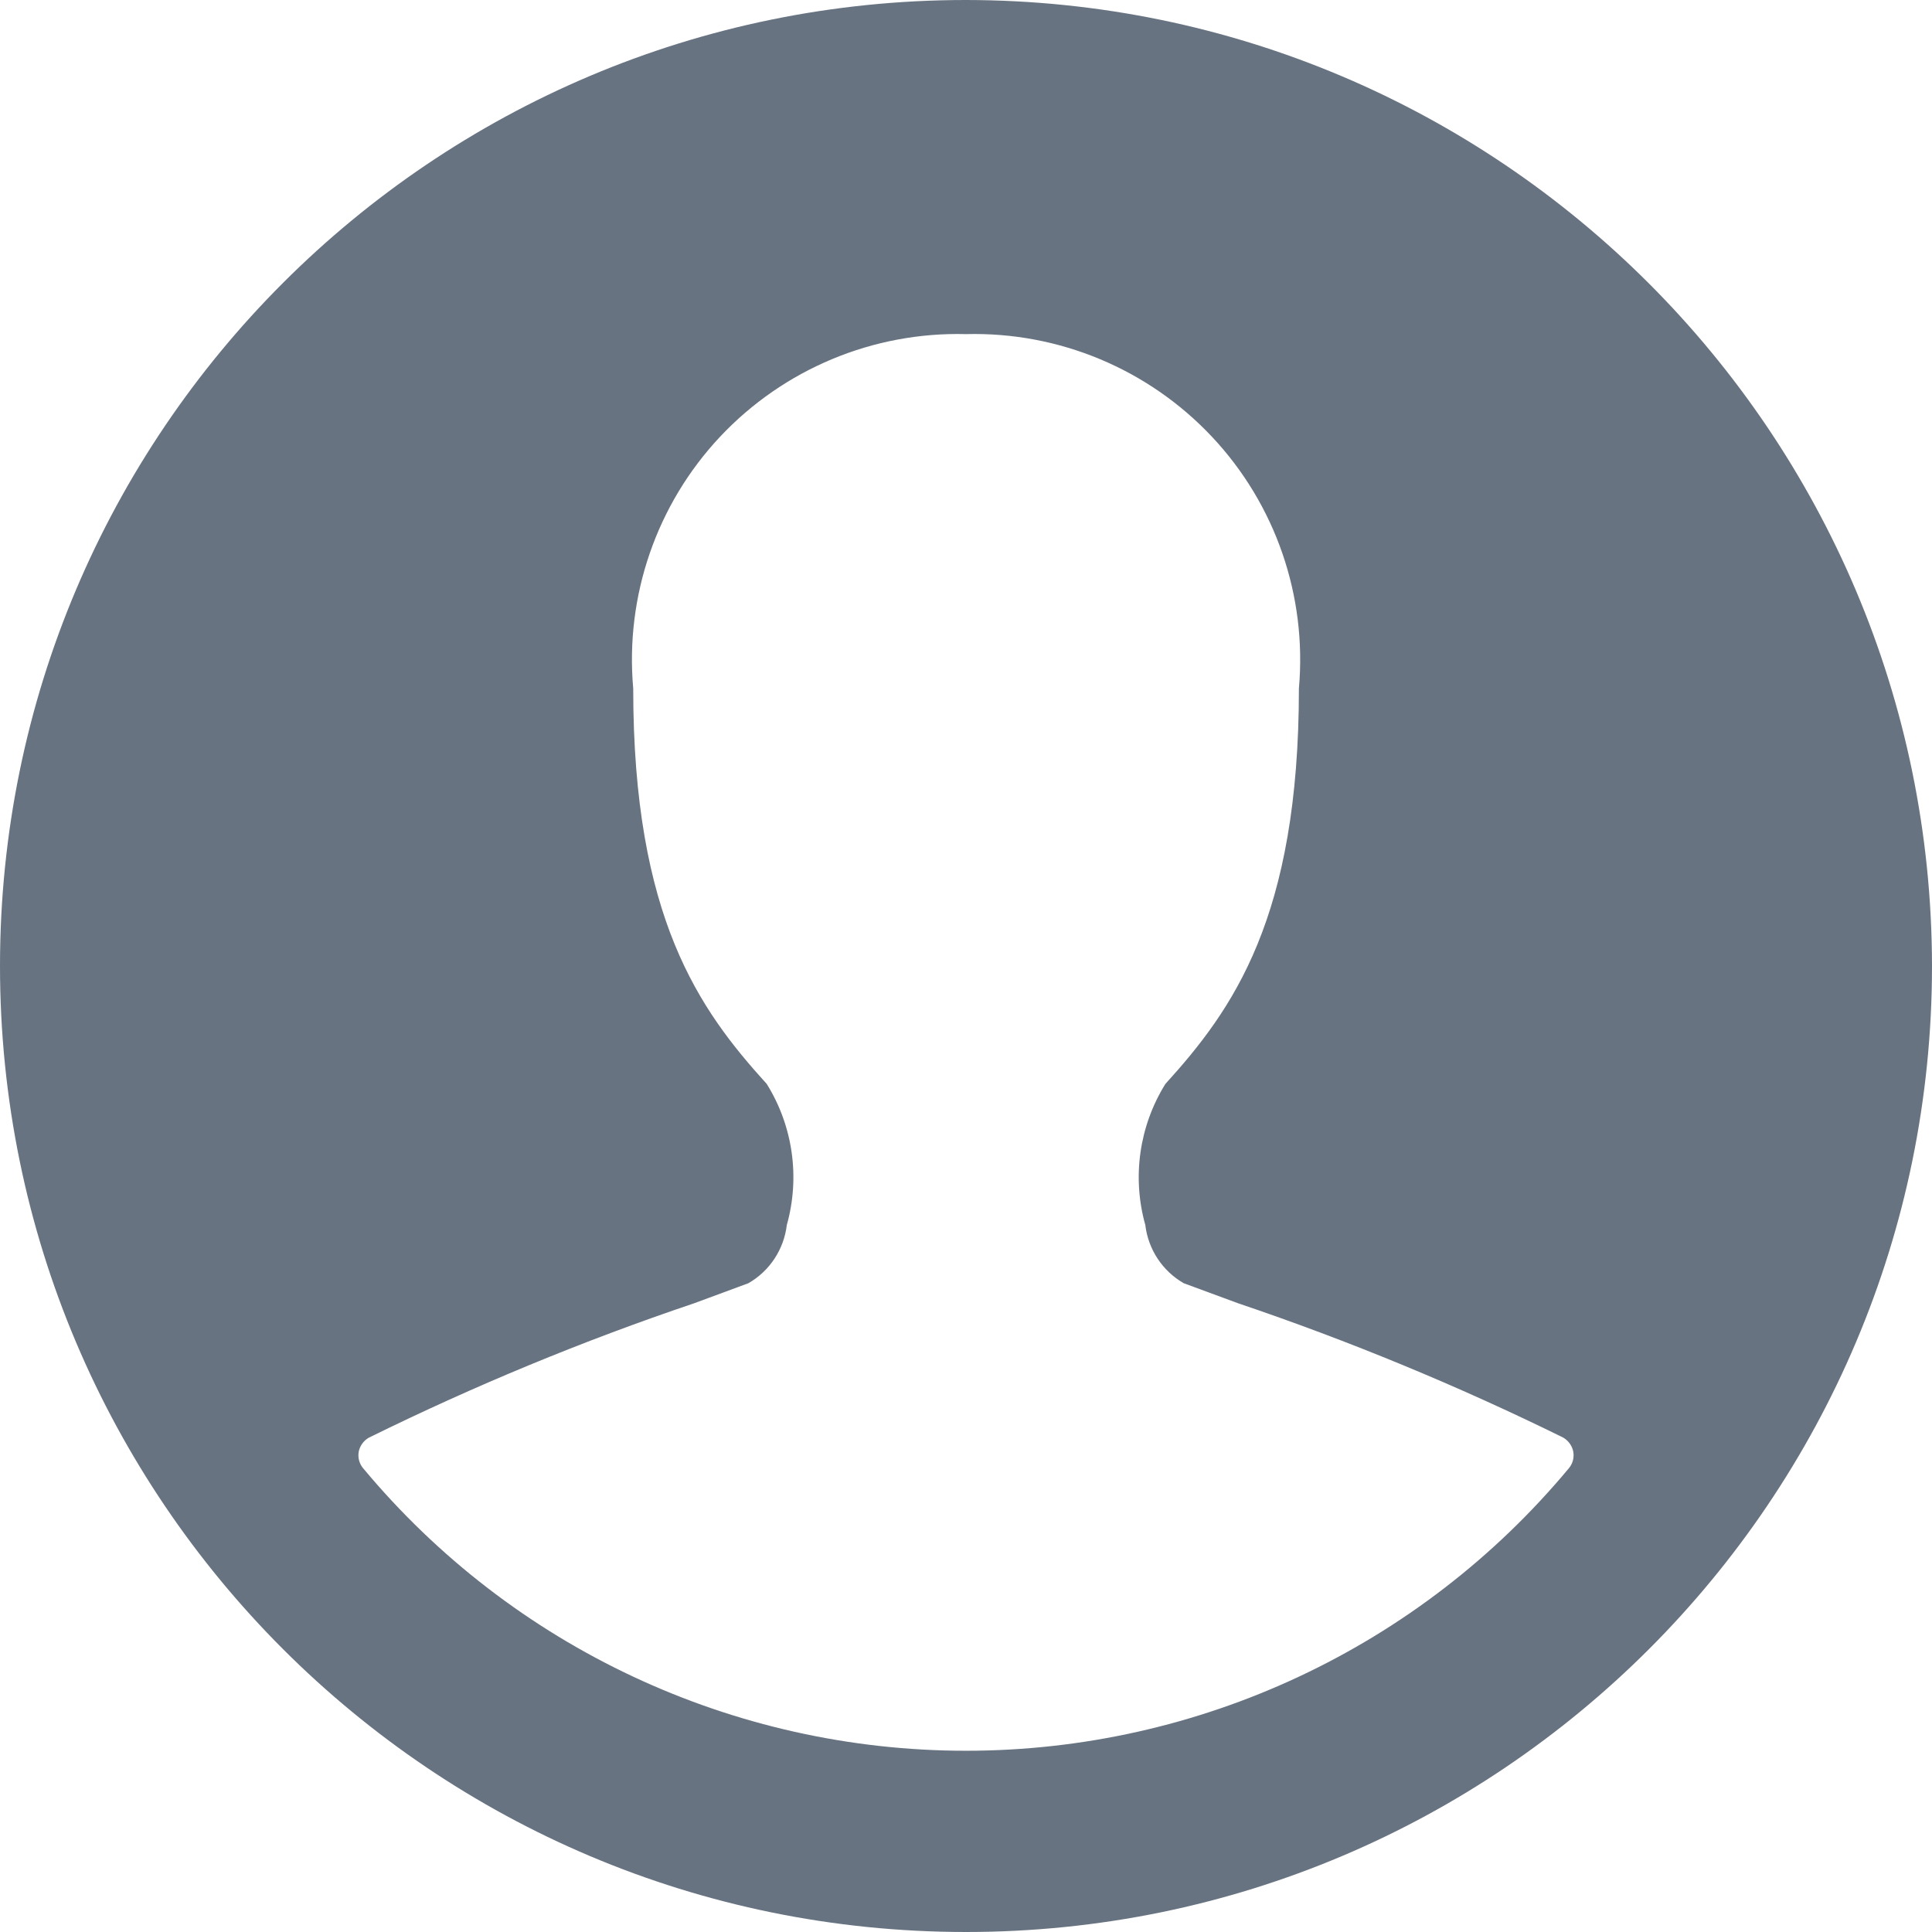 <?xml version="1.0" encoding="UTF-8"?>
<svg width="16px" height="16px" viewBox="0 0 16 16" version="1.1" xmlns="http://www.w3.org/2000/svg" xmlns:xlink="http://www.w3.org/1999/xlink">
    <g id="Icons" stroke="none" stroke-width="1" fill="none" fill-rule="evenodd">
        <g id="No-Avatar" fill="#687382" fill-rule="nonzero">
            <path d="M8,0 C3.582,0 0,3.582 0,8 C0,12.418 3.582,16 8,16 C12.418,16 16,12.418 16,8 C15.995,3.584 12.416,0.005 8,0 Z M12.993,12.159 C11.759,13.642 9.93,14.499 8,14.499 C6.071,14.499 4.242,13.642 3.007,12.159 C2.975,12.121 2.962,12.07 2.971,12.021 C2.981,11.973 3.012,11.93 3.055,11.906 C3.928,11.476 4.827,11.104 5.749,10.793 L6.198,10.627 C6.374,10.526 6.492,10.347 6.516,10.145 C6.627,9.75 6.567,9.326 6.35,8.977 C5.791,8.361 5.244,7.601 5.244,5.701 C5.176,4.935 5.438,4.176 5.964,3.616 C6.491,3.056 7.231,2.747 8,2.767 C8.769,2.747 9.509,3.056 10.036,3.616 C10.563,4.176 10.825,4.935 10.757,5.701 C10.757,7.601 10.21,8.361 9.651,8.977 C9.434,9.326 9.374,9.75 9.485,10.145 C9.509,10.347 9.627,10.526 9.803,10.627 L10.253,10.793 C11.173,11.104 12.073,11.476 12.945,11.905 C12.988,11.93 13.019,11.972 13.029,12.021 C13.038,12.07 13.025,12.121 12.993,12.159 L12.993,12.159 Z" id="Shape"></path>
        </g>
    </g>
</svg>